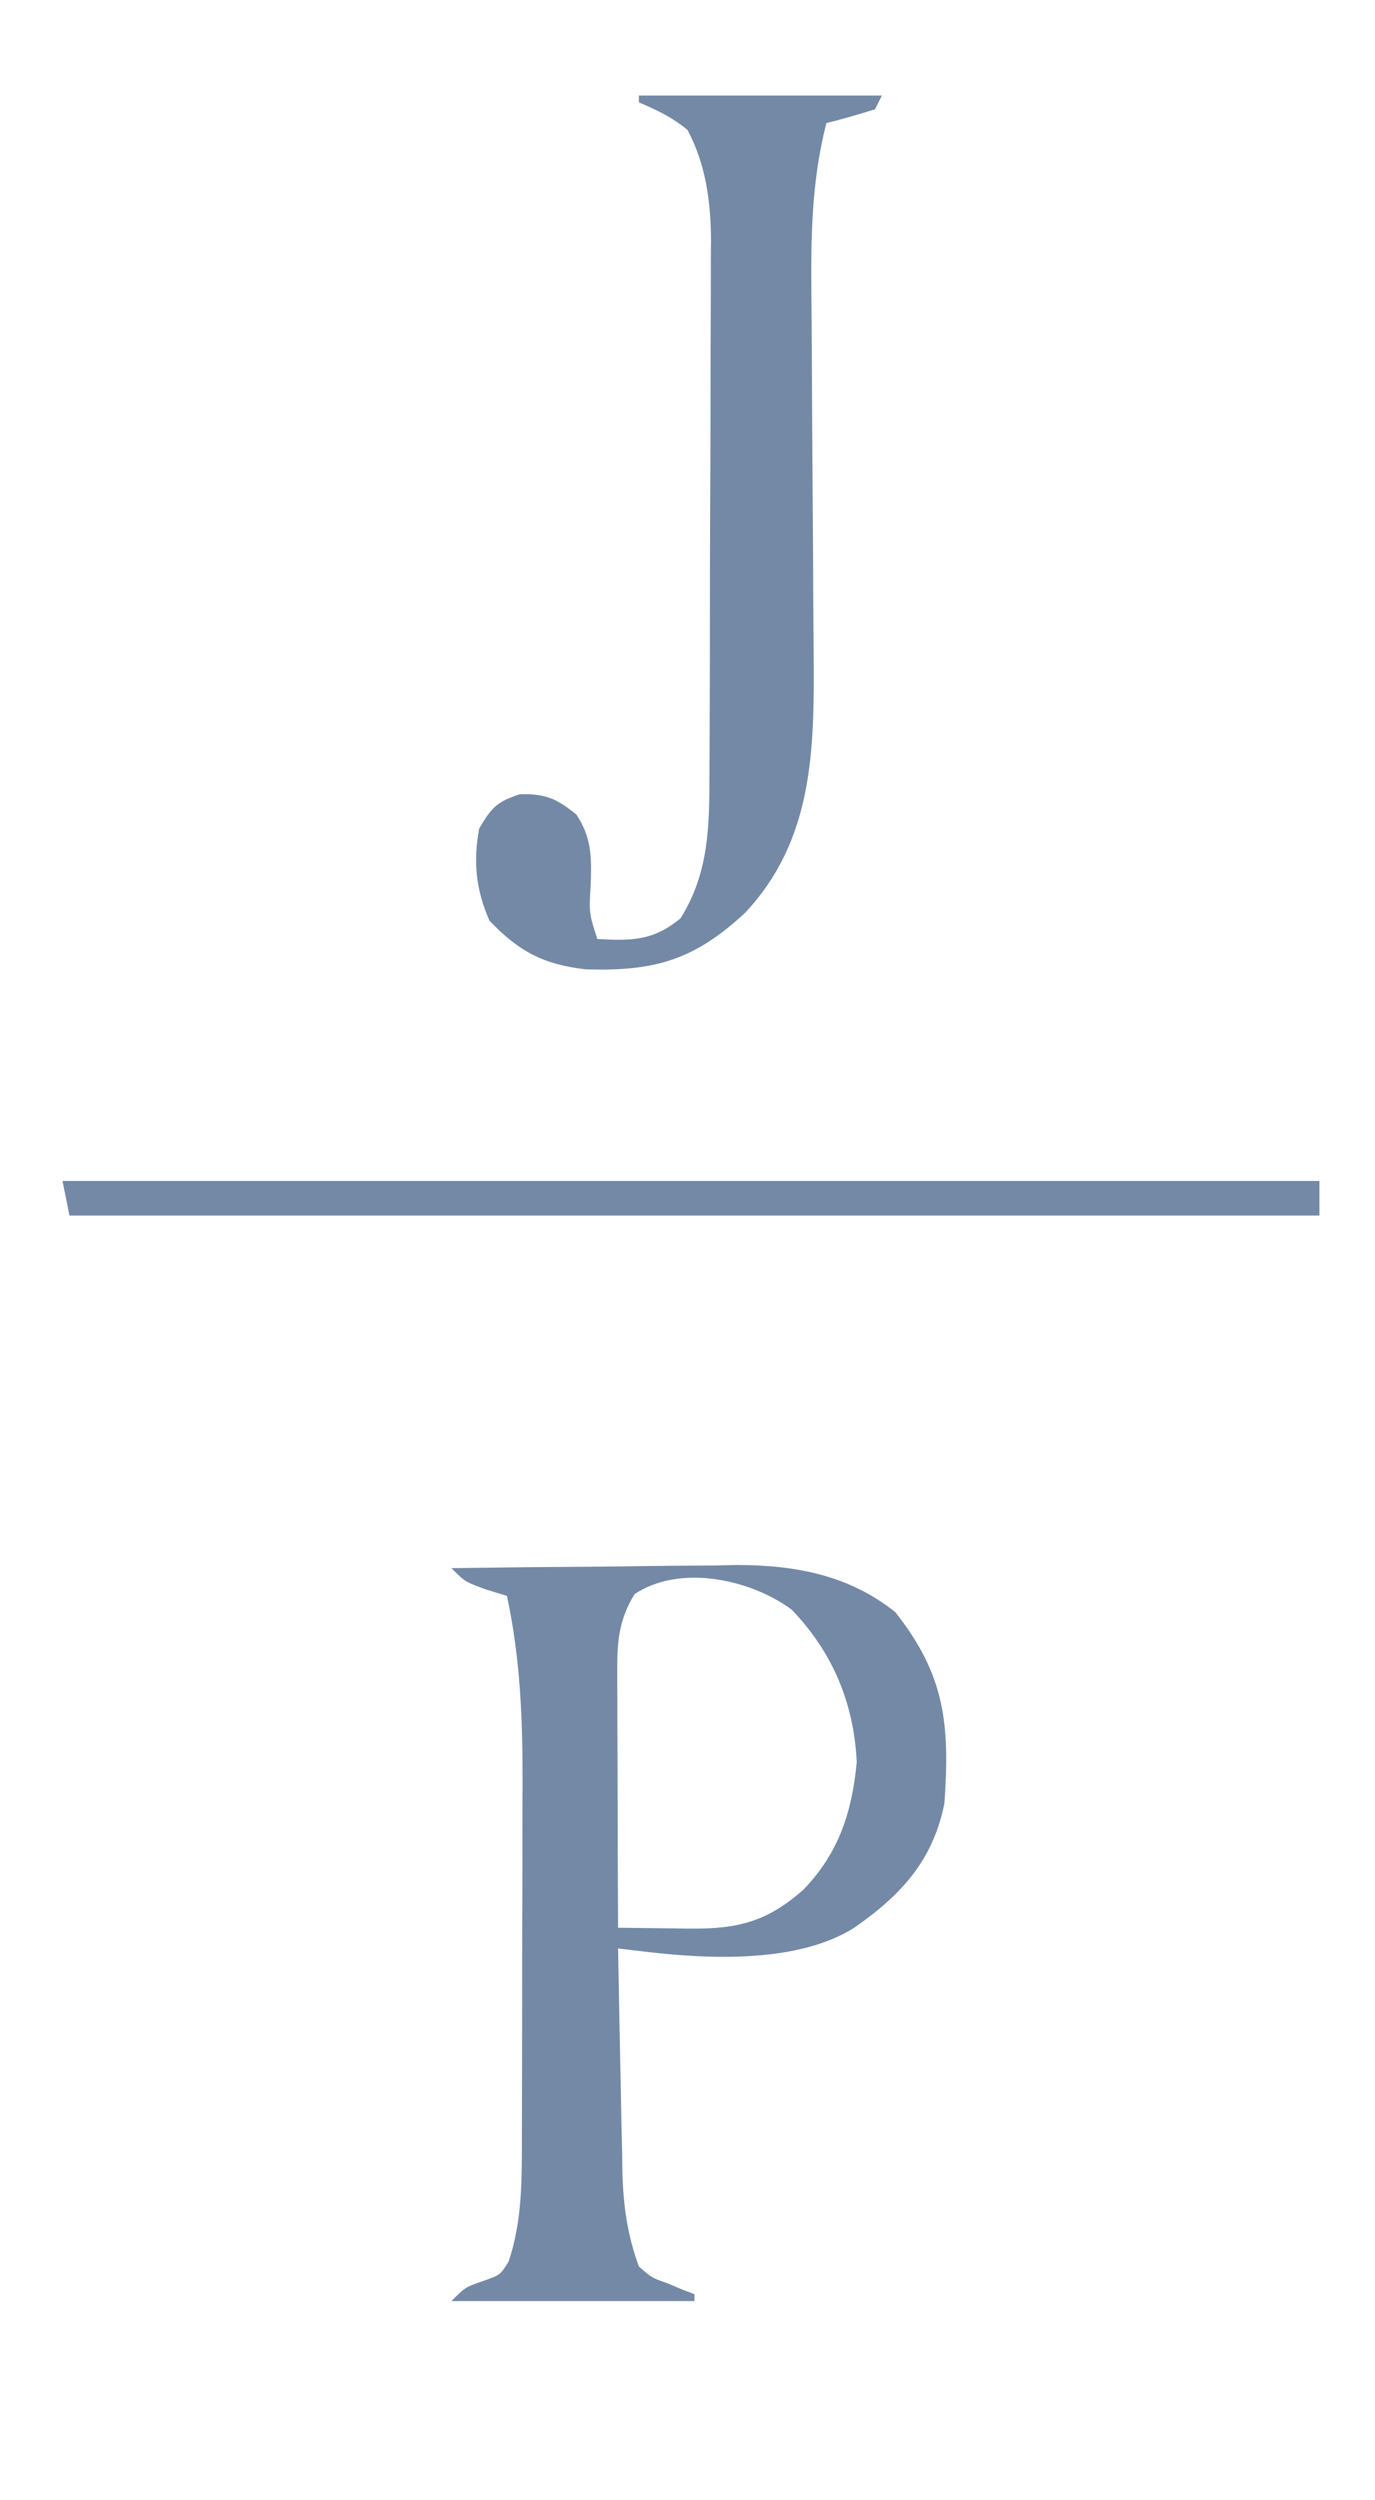 <?xml version="1.0" encoding="UTF-8"?>
<svg xmlns="http://www.w3.org/2000/svg" xmlns:xlink="http://www.w3.org/1999/xlink" width="55px" height="100px" viewBox="0 0 55 99" version="1.1">
<g id="surface1">
<path style=" stroke:none;fill-rule:nonzero;fill:rgb(45.098%,53.725%,65.098%);fill-opacity:1;" d="M 18.055 62.219 C 19.977 62.191 21.898 62.172 23.82 62.16 C 24.473 62.156 25.129 62.148 25.781 62.137 C 26.723 62.125 27.664 62.117 28.609 62.113 C 28.895 62.105 29.184 62.102 29.48 62.094 C 31.805 62.094 33.973 62.5 35.816 63.984 C 37.809 66.508 37.996 68.473 37.777 71.621 C 37.324 73.906 36.051 75.293 34.168 76.602 C 31.945 78.008 28.445 77.867 25.898 77.57 C 25.676 77.543 25.453 77.516 25.227 77.492 C 25.059 77.473 24.895 77.449 24.723 77.43 C 24.75 78.93 24.777 80.43 24.809 81.934 C 24.82 82.441 24.832 82.953 24.84 83.461 C 24.852 84.195 24.867 84.934 24.887 85.668 C 24.891 86.004 24.891 86.004 24.895 86.352 C 24.93 87.711 25.09 88.867 25.555 90.152 C 26.074 90.605 26.074 90.605 26.703 90.824 C 26.902 90.91 27.105 90.996 27.312 91.082 C 27.465 91.141 27.621 91.199 27.777 91.258 C 27.777 91.348 27.777 91.441 27.777 91.535 C 24.57 91.535 21.359 91.535 18.055 91.535 C 18.609 90.98 18.609 90.98 19.305 90.738 C 20.016 90.488 20.016 90.488 20.348 89.945 C 20.824 88.512 20.871 87.094 20.875 85.598 C 20.875 85.398 20.875 85.195 20.875 84.992 C 20.879 84.332 20.879 83.676 20.879 83.02 C 20.883 82.559 20.883 82.098 20.883 81.637 C 20.883 80.672 20.887 79.707 20.887 78.738 C 20.887 77.512 20.887 76.281 20.895 75.051 C 20.895 74.102 20.898 73.148 20.898 72.195 C 20.898 71.742 20.898 71.289 20.902 70.836 C 20.91 68.285 20.816 65.836 20.277 63.328 C 20.016 63.246 19.75 63.168 19.48 63.086 C 18.609 62.773 18.609 62.773 18.055 62.219 Z M 25.383 63.258 C 24.793 64.215 24.688 65.066 24.691 66.18 C 24.691 66.41 24.691 66.645 24.691 66.883 C 24.691 67.129 24.695 67.379 24.695 67.633 C 24.695 67.891 24.695 68.148 24.695 68.41 C 24.699 69.227 24.703 70.047 24.703 70.863 C 24.707 71.418 24.707 71.973 24.707 72.527 C 24.711 73.883 24.715 75.242 24.723 76.602 C 25.48 76.613 26.242 76.621 27 76.629 C 27.215 76.633 27.43 76.637 27.652 76.637 C 29.543 76.652 30.715 76.34 32.137 75.078 C 33.555 73.609 34.078 71.977 34.27 69.98 C 34.156 67.613 33.309 65.594 31.668 63.879 C 29.992 62.648 27.195 62.055 25.383 63.258 Z M 25.383 63.258 "/>
<path style=" stroke:none;fill-rule:nonzero;fill:rgb(45.098%,53.725%,65.098%);fill-opacity:1;" d="M 25.555 3.32 C 28.766 3.32 31.973 3.32 35.277 3.32 C 35.188 3.5 35.094 3.684 35 3.871 C 34.355 4.074 33.707 4.258 33.055 4.426 C 32.449 6.781 32.434 9.062 32.457 11.477 C 32.465 12.195 32.469 12.914 32.473 13.637 C 32.48 15.422 32.492 17.207 32.504 18.992 C 32.516 20.504 32.527 22.016 32.531 23.527 C 32.535 24.23 32.543 24.934 32.547 25.637 C 32.574 29.457 32.551 33.09 29.793 36.02 C 27.773 37.887 26.215 38.355 23.43 38.27 C 21.73 38.074 20.754 37.551 19.582 36.328 C 19.035 35.098 18.922 33.961 19.168 32.633 C 19.668 31.801 19.859 31.57 20.797 31.266 C 21.84 31.246 22.25 31.434 23.055 32.078 C 23.672 33.012 23.664 33.777 23.629 34.879 C 23.559 36.012 23.559 36.012 23.891 37.055 C 25.27 37.137 26.141 37.125 27.223 36.227 C 28.375 34.383 28.375 32.496 28.379 30.398 C 28.379 30.152 28.379 29.902 28.383 29.648 C 28.387 28.836 28.387 28.02 28.391 27.207 C 28.391 26.641 28.395 26.07 28.395 25.504 C 28.398 24.312 28.398 23.121 28.398 21.93 C 28.402 20.41 28.41 18.891 28.418 17.367 C 28.422 16.195 28.422 15.02 28.422 13.848 C 28.426 13.285 28.426 12.727 28.43 12.164 C 28.434 11.379 28.434 10.594 28.434 9.809 C 28.434 9.578 28.438 9.348 28.441 9.113 C 28.43 7.57 28.238 6.082 27.5 4.699 C 26.871 4.18 26.316 3.922 25.555 3.594 C 25.555 3.504 25.555 3.414 25.555 3.32 Z M 25.555 3.32 "/>
<path style=" stroke:none;fill-rule:nonzero;fill:rgb(45.49%,53.725%,65.098%);fill-opacity:1;" d="M 2.5 46.734 C 19.09 46.734 35.684 46.734 52.777 46.734 C 52.777 47.191 52.777 47.648 52.777 48.117 C 36.277 48.117 19.777 48.117 2.777 48.117 C 2.688 47.66 2.594 47.203 2.5 46.734 Z M 2.5 46.734 "/>
</g>
</svg>
